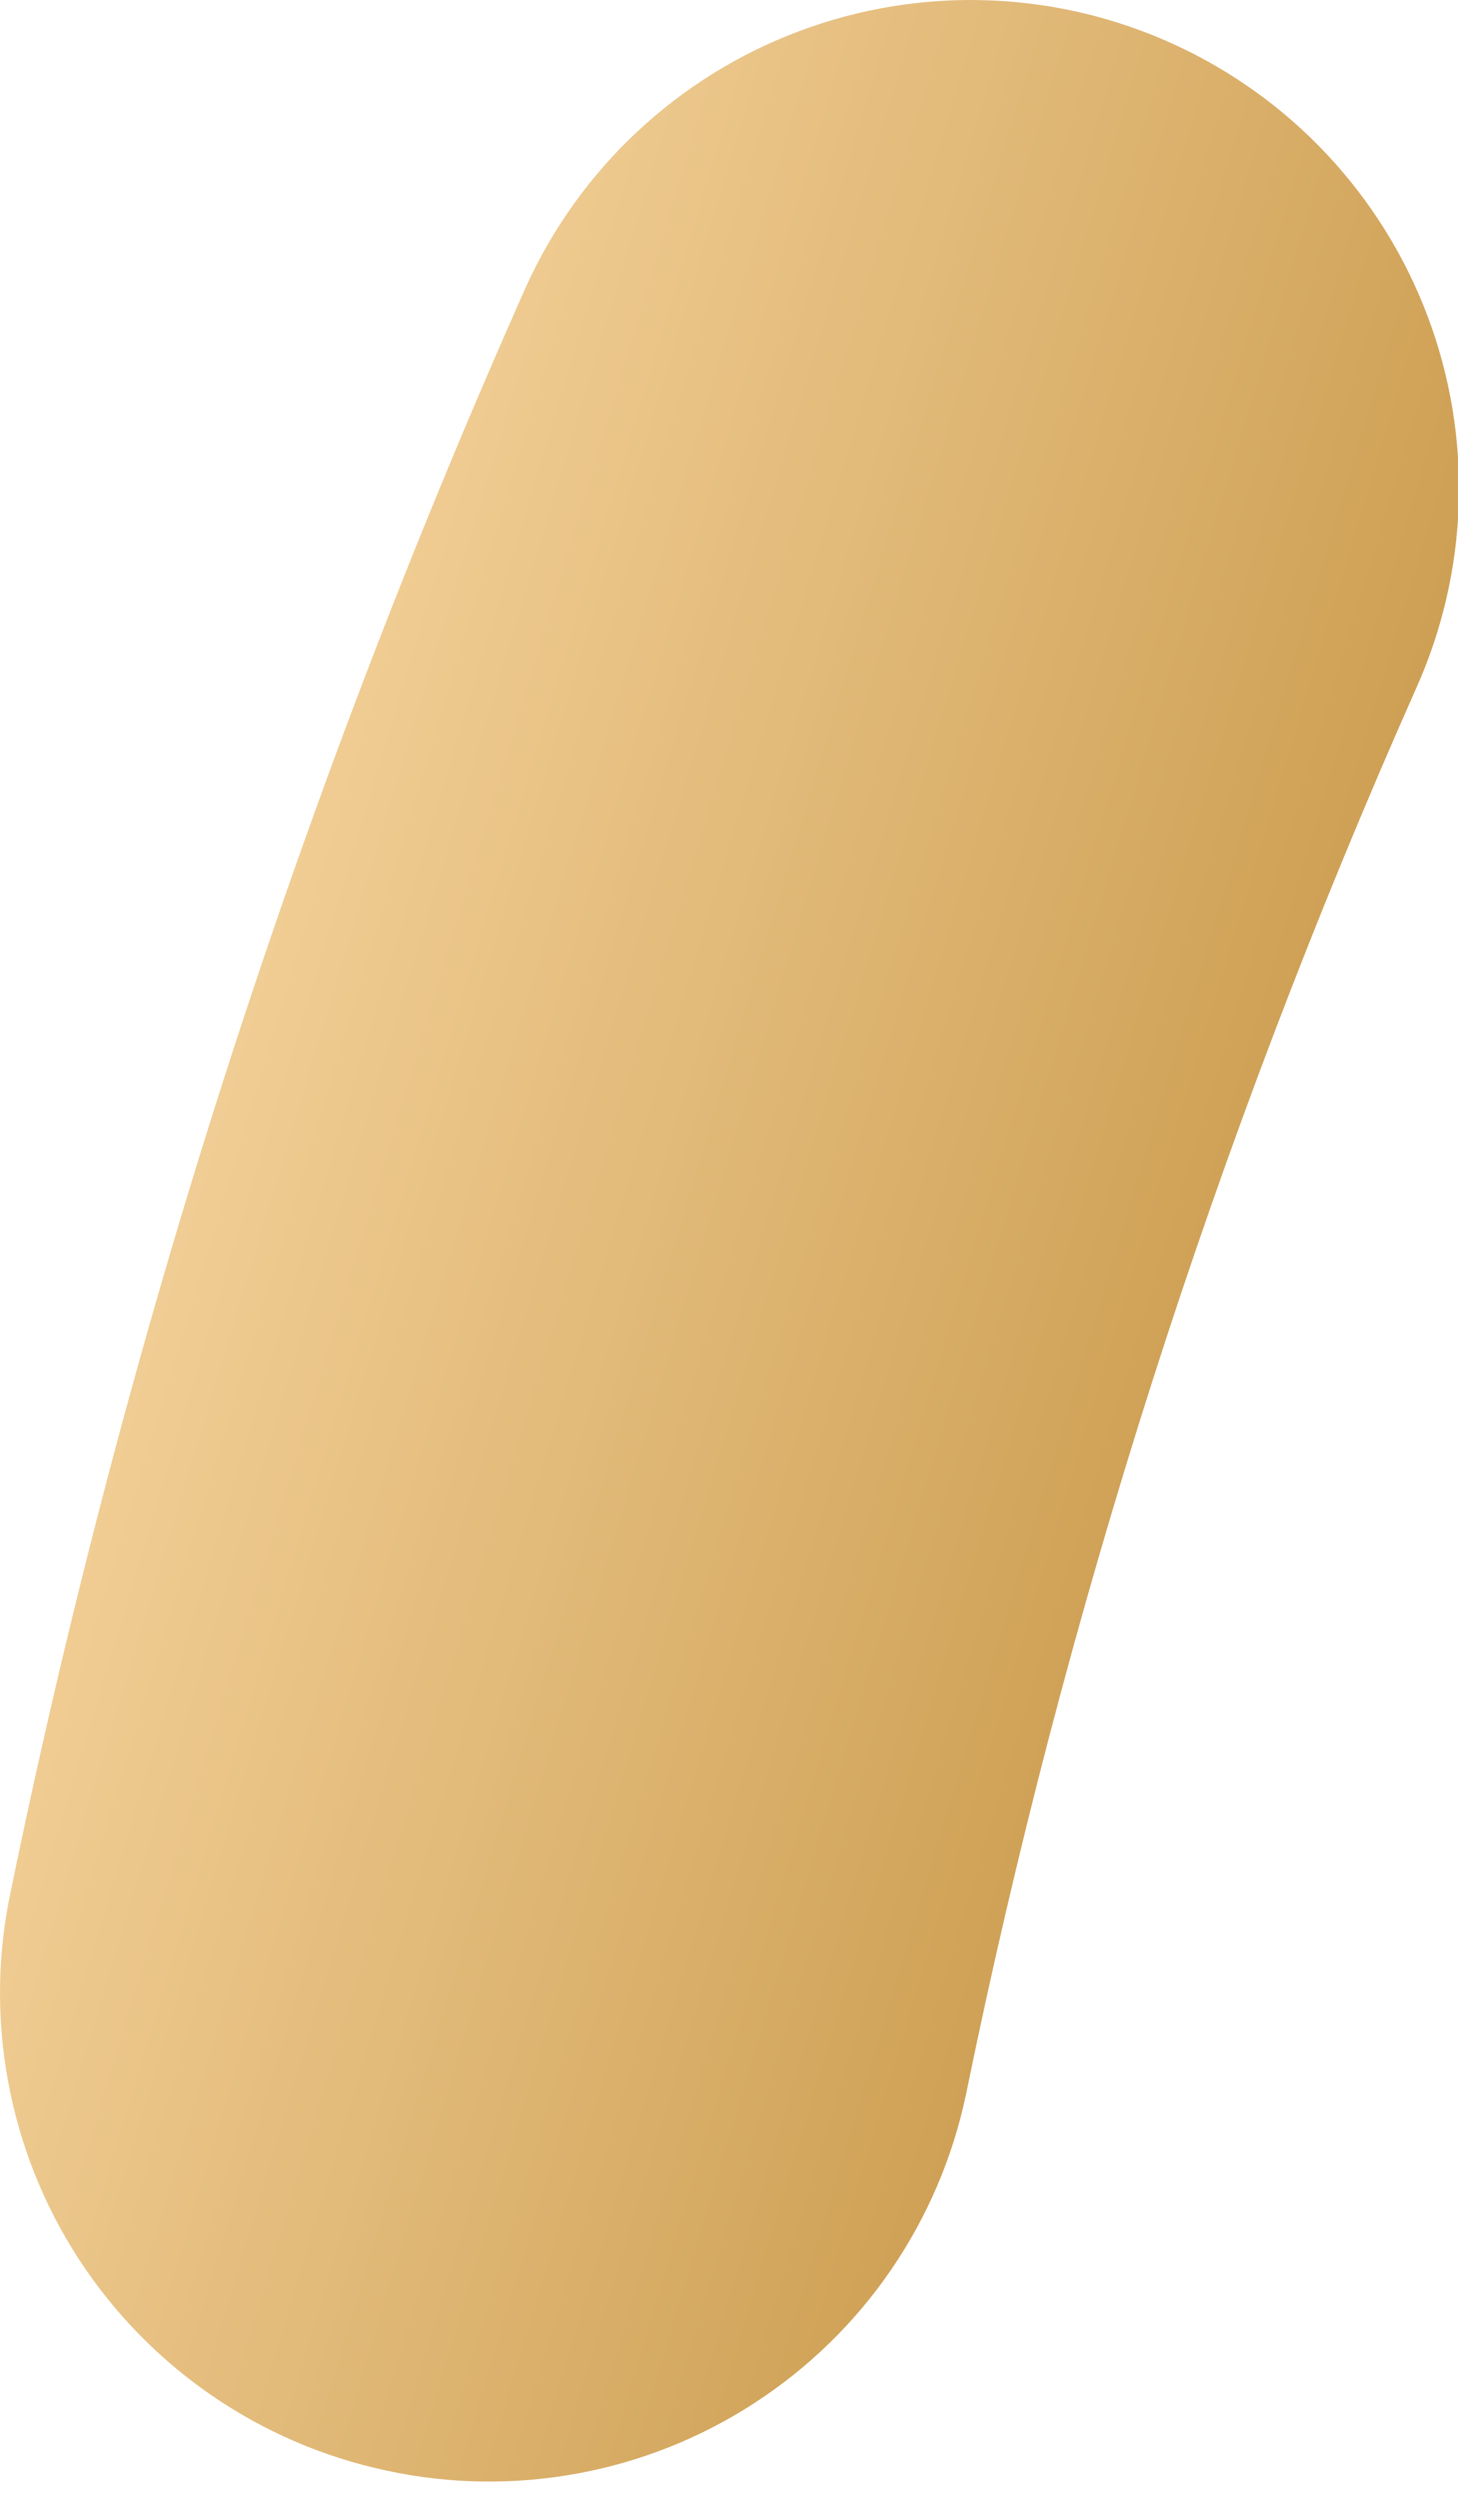 <?xml version="1.0" encoding="UTF-8"?> <svg xmlns="http://www.w3.org/2000/svg" width="21" height="36" viewBox="0 0 21 36" fill="none"> <path d="M5.572 35.58C6.475 35.775 7.408 35.788 8.317 35.621C9.226 35.454 10.093 35.109 10.868 34.605C11.643 34.102 12.311 33.451 12.834 32.688C13.356 31.926 13.723 31.068 13.913 30.164C15.335 23.208 17.505 16.427 20.386 9.938C20.767 9.097 20.98 8.189 21.01 7.266C21.041 6.342 20.889 5.422 20.564 4.558C20.239 3.694 19.747 2.902 19.116 2.227C18.485 1.553 17.727 1.01 16.886 0.628C16.045 0.247 15.137 0.034 14.214 0.004C13.291 -0.027 12.371 0.125 11.507 0.45C10.642 0.775 9.85 1.267 9.176 1.898C8.502 2.529 7.958 3.287 7.577 4.128C4.279 11.539 1.791 19.285 0.156 27.231C-0.038 28.135 -0.051 29.068 0.117 29.977C0.284 30.886 0.629 31.753 1.132 32.529C1.636 33.304 2.287 33.973 3.048 34.496C3.81 35.02 4.668 35.388 5.572 35.58Z" fill="url(#paint0_linear_170_976)"></path> <defs> <linearGradient id="paint0_linear_170_976" x1="1.22" y1="0.419" x2="36.266" y2="10.963" gradientUnits="userSpaceOnUse"> <stop stop-color="#FFE0AF"></stop> <stop offset="1" stop-color="#AA7112"></stop> </linearGradient> </defs> </svg> 